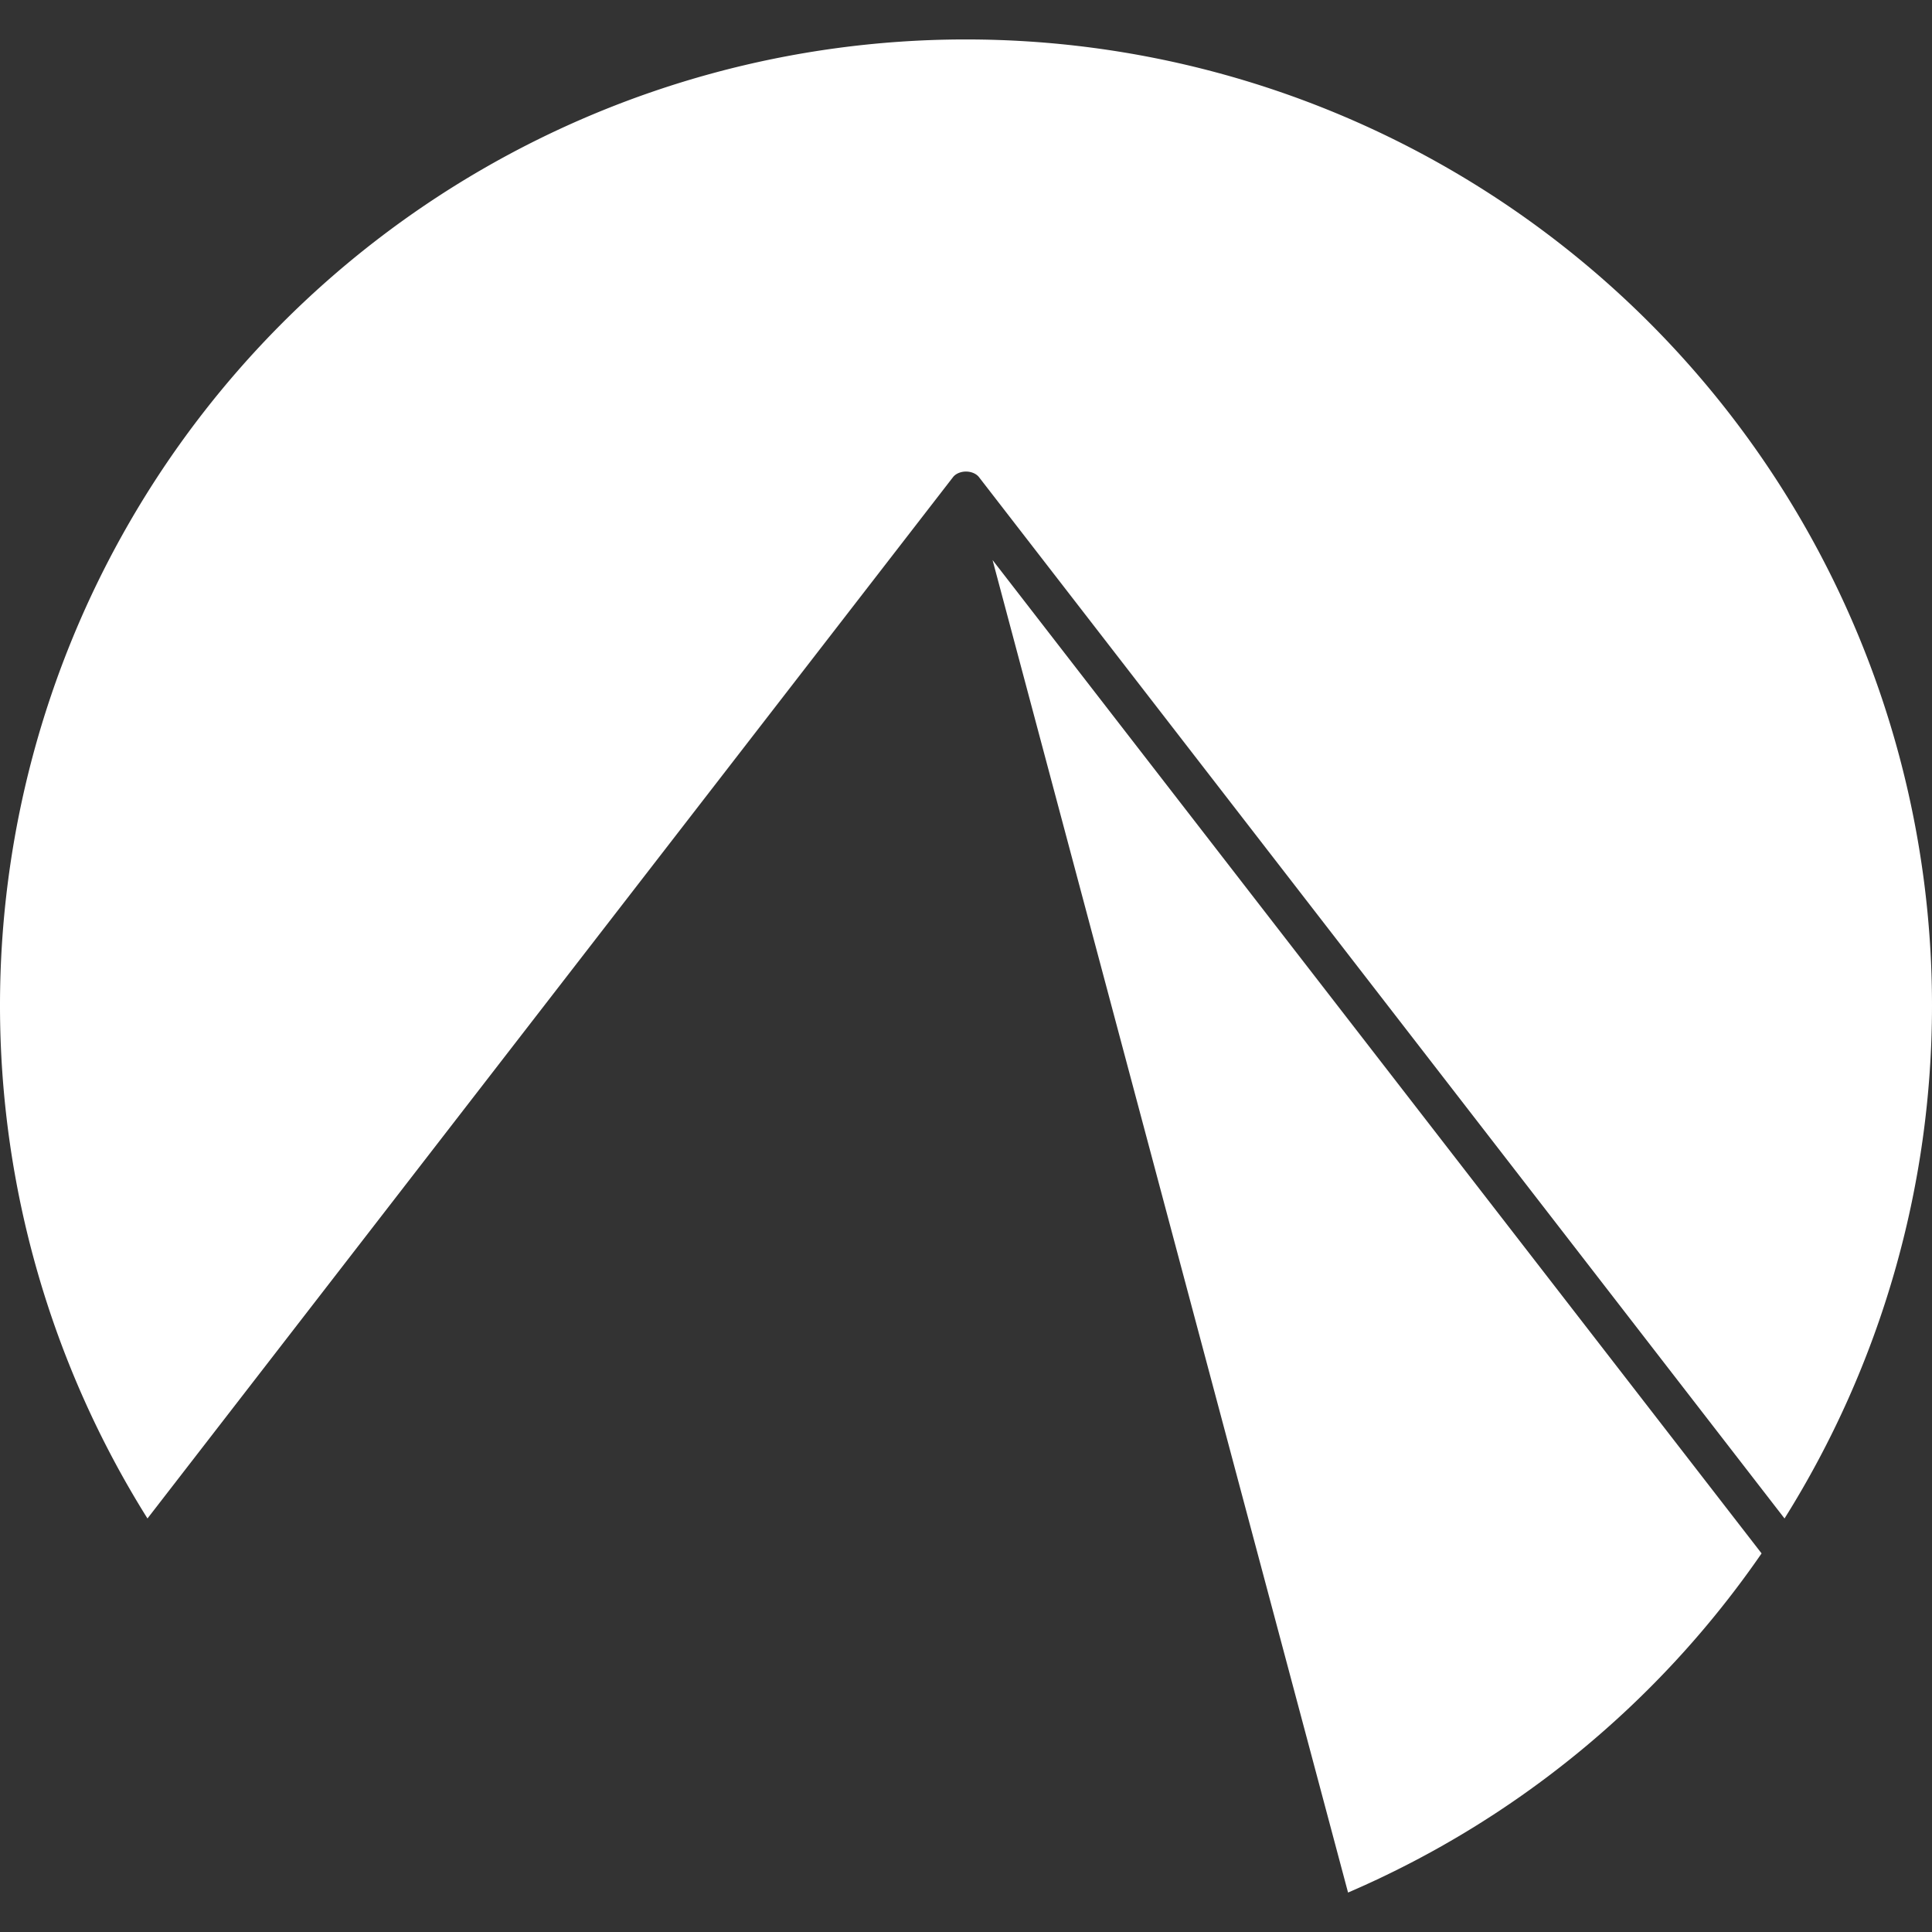<svg width="800px" height="800px" viewBox="0 0 24 24" role="img" xmlns="http://www.w3.org/2000/svg" fill="#ffffff"><rect x="0" y="0" width="24" height="24" fill="#333333" stroke="none"/><span xmlns="" id="uas-port"/><path d="M11.955.49A12 12 0 0 0 0 12.49a12 12 0 0 0 1.832 6.373L11.838 5.928a.187.14 0 0 1 .324 0l10.006 12.935A12 12 0 0 0 24 12.49a12 12 0 0 0-12-12 12 12 0 0 0-.045 0zm.375 6.467 4.416 16.553a12 12 0 0 0 5.137-4.213z"/></svg>
